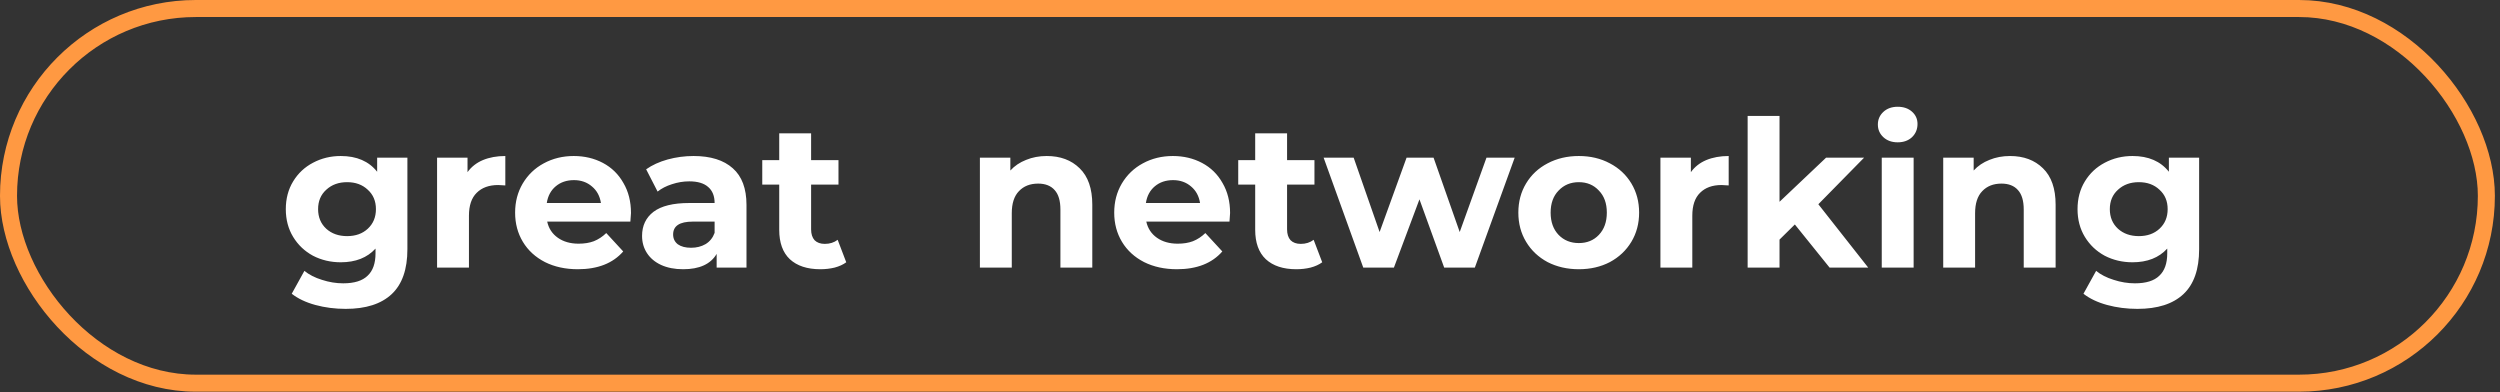 <?xml version="1.0" encoding="UTF-8"?> <svg xmlns="http://www.w3.org/2000/svg" width="376" height="59" viewBox="0 0 376 59" fill="none"><rect x="0" y="0" width="376" height="59" fill="#333333" stroke="none"/> <rect x="1.281" y="1.281" width="372.668" height="56.348" rx="28.174" stroke="#FF9942" stroke-width="2.561"></rect> <path d="M61.273 23.71V37.479C61.273 40.512 60.484 42.766 58.906 44.241C57.328 45.717 55.023 46.454 51.991 46.454C50.392 46.454 48.876 46.26 47.442 45.87C46.008 45.481 44.819 44.917 43.877 44.18L45.782 40.737C46.479 41.311 47.36 41.762 48.425 42.09C49.491 42.438 50.556 42.612 51.622 42.612C53.282 42.612 54.501 42.233 55.279 41.475C56.079 40.737 56.478 39.61 56.478 38.094V37.387C55.228 38.76 53.486 39.447 51.253 39.447C49.737 39.447 48.343 39.119 47.073 38.463C45.823 37.787 44.829 36.844 44.092 35.635C43.354 34.426 42.985 33.033 42.985 31.455C42.985 29.878 43.354 28.484 44.092 27.275C44.829 26.066 45.823 25.134 47.073 24.478C48.343 23.802 49.737 23.464 51.253 23.464C53.651 23.464 55.474 24.253 56.724 25.831V23.71H61.273ZM52.206 35.512C53.476 35.512 54.511 35.144 55.31 34.406C56.13 33.648 56.54 32.664 56.54 31.455C56.54 30.246 56.13 29.273 55.31 28.535C54.511 27.777 53.476 27.398 52.206 27.398C50.935 27.398 49.891 27.777 49.071 28.535C48.251 29.273 47.842 30.246 47.842 31.455C47.842 32.664 48.251 33.648 49.071 34.406C49.891 35.144 50.935 35.512 52.206 35.512ZM70.315 25.892C70.889 25.093 71.657 24.488 72.62 24.079C73.604 23.669 74.731 23.464 76.001 23.464V27.89C75.468 27.849 75.11 27.828 74.925 27.828C73.553 27.828 72.477 28.218 71.698 28.996C70.92 29.755 70.53 30.902 70.53 32.439V40.246H65.736V23.71H70.315V25.892ZM94.9 32.039C94.9 32.101 94.869 32.531 94.807 33.33H82.298C82.523 34.355 83.056 35.164 83.896 35.758C84.736 36.352 85.781 36.65 87.031 36.65C87.892 36.65 88.65 36.527 89.306 36.281C89.982 36.014 90.607 35.605 91.181 35.051L93.732 37.818C92.174 39.6 89.9 40.492 86.908 40.492C85.044 40.492 83.394 40.133 81.96 39.416C80.526 38.678 79.419 37.664 78.641 36.373C77.862 35.082 77.473 33.617 77.473 31.978C77.473 30.359 77.852 28.904 78.61 27.613C79.388 26.302 80.444 25.288 81.776 24.57C83.128 23.833 84.634 23.464 86.294 23.464C87.912 23.464 89.377 23.812 90.689 24.509C92 25.206 93.025 26.21 93.762 27.521C94.521 28.812 94.9 30.318 94.9 32.039ZM86.324 27.091C85.238 27.091 84.327 27.398 83.589 28.013C82.851 28.628 82.4 29.468 82.237 30.533H90.382C90.218 29.488 89.767 28.658 89.029 28.044C88.291 27.408 87.39 27.091 86.324 27.091ZM104.311 23.464C106.872 23.464 108.84 24.079 110.212 25.308C111.585 26.517 112.272 28.351 112.272 30.81V40.246H107.784V38.186C106.883 39.723 105.203 40.492 102.744 40.492C101.473 40.492 100.367 40.276 99.424 39.846C98.502 39.416 97.795 38.822 97.303 38.063C96.812 37.305 96.566 36.445 96.566 35.482C96.566 33.945 97.14 32.736 98.287 31.855C99.455 30.974 101.248 30.533 103.666 30.533H107.477C107.477 29.488 107.159 28.689 106.524 28.136C105.889 27.562 104.936 27.275 103.666 27.275C102.785 27.275 101.914 27.419 101.053 27.706C100.213 27.972 99.496 28.341 98.902 28.812L97.18 25.462C98.082 24.827 99.158 24.335 100.408 23.986C101.678 23.638 102.979 23.464 104.311 23.464ZM103.942 37.264C104.762 37.264 105.489 37.08 106.125 36.711C106.76 36.322 107.211 35.758 107.477 35.021V33.33H104.188C102.221 33.33 101.238 33.976 101.238 35.267C101.238 35.881 101.473 36.373 101.945 36.742C102.436 37.09 103.102 37.264 103.942 37.264ZM127.276 39.447C126.805 39.795 126.221 40.061 125.524 40.246C124.848 40.41 124.131 40.492 123.373 40.492C121.406 40.492 119.879 39.989 118.793 38.986C117.728 37.981 117.195 36.506 117.195 34.559V27.767H114.644V24.079H117.195V20.052H121.99V24.079H126.108V27.767H121.99V34.498C121.99 35.195 122.164 35.738 122.512 36.127C122.881 36.496 123.393 36.68 124.049 36.68C124.807 36.68 125.453 36.475 125.985 36.066L127.276 39.447ZM157.427 23.464C159.476 23.464 161.126 24.079 162.376 25.308C163.646 26.538 164.281 28.361 164.281 30.779V40.246H159.486V31.517C159.486 30.205 159.2 29.232 158.626 28.597C158.052 27.941 157.222 27.613 156.136 27.613C154.927 27.613 153.964 27.992 153.247 28.75C152.53 29.488 152.171 30.595 152.171 32.07V40.246H147.377V23.71H151.956V25.646C152.591 24.95 153.38 24.417 154.323 24.048C155.265 23.659 156.3 23.464 157.427 23.464ZM185.005 32.039C185.005 32.101 184.974 32.531 184.913 33.33H172.403C172.629 34.355 173.162 35.164 174.002 35.758C174.842 36.352 175.887 36.65 177.137 36.65C177.997 36.65 178.755 36.527 179.411 36.281C180.087 36.014 180.712 35.605 181.286 35.051L183.837 37.818C182.28 39.6 180.005 40.492 177.014 40.492C175.149 40.492 173.5 40.133 172.065 39.416C170.631 38.678 169.525 37.664 168.746 36.373C167.967 35.082 167.578 33.617 167.578 31.978C167.578 30.359 167.957 28.904 168.715 27.613C169.494 26.302 170.549 25.288 171.881 24.57C173.233 23.833 174.739 23.464 176.399 23.464C178.018 23.464 179.483 23.812 180.794 24.509C182.106 25.206 183.13 26.21 183.868 27.521C184.626 28.812 185.005 30.318 185.005 32.039ZM176.43 27.091C175.344 27.091 174.432 27.398 173.694 28.013C172.957 28.628 172.506 29.468 172.342 30.533H180.487C180.323 29.488 179.872 28.658 179.135 28.044C178.397 27.408 177.495 27.091 176.43 27.091ZM198.862 39.447C198.391 39.795 197.807 40.061 197.11 40.246C196.434 40.41 195.717 40.492 194.959 40.492C192.992 40.492 191.465 39.989 190.379 38.986C189.314 37.981 188.781 36.506 188.781 34.559V27.767H186.23V24.079H188.781V20.052H193.576V24.079H197.694V27.767H193.576V34.498C193.576 35.195 193.75 35.738 194.098 36.127C194.467 36.496 194.979 36.68 195.635 36.68C196.393 36.68 197.039 36.475 197.572 36.066L198.862 39.447ZM227.809 23.71L221.816 40.246H217.205L213.486 29.98L209.645 40.246H205.034L199.072 23.71H203.59L207.493 34.898L211.55 23.71H215.607L219.541 34.898L223.568 23.71H227.809ZM237.456 40.492C235.715 40.492 234.147 40.133 232.754 39.416C231.381 38.678 230.305 37.664 229.527 36.373C228.748 35.082 228.359 33.617 228.359 31.978C228.359 30.338 228.748 28.873 229.527 27.583C230.305 26.292 231.381 25.288 232.754 24.57C234.147 23.833 235.715 23.464 237.456 23.464C239.198 23.464 240.755 23.833 242.128 24.57C243.501 25.288 244.577 26.292 245.355 27.583C246.134 28.873 246.523 30.338 246.523 31.978C246.523 33.617 246.134 35.082 245.355 36.373C244.577 37.664 243.501 38.678 242.128 39.416C240.755 40.133 239.198 40.492 237.456 40.492ZM237.456 36.557C238.686 36.557 239.69 36.148 240.468 35.328C241.268 34.488 241.667 33.371 241.667 31.978C241.667 30.584 241.268 29.478 240.468 28.658C239.69 27.818 238.686 27.398 237.456 27.398C236.227 27.398 235.213 27.818 234.414 28.658C233.614 29.478 233.215 30.584 233.215 31.978C233.215 33.371 233.614 34.488 234.414 35.328C235.213 36.148 236.227 36.557 237.456 36.557ZM254.308 25.892C254.881 25.093 255.65 24.488 256.613 24.079C257.596 23.669 258.723 23.464 259.994 23.464V27.89C259.461 27.849 259.103 27.828 258.918 27.828C257.545 27.828 256.469 28.218 255.691 28.996C254.912 29.755 254.523 30.902 254.523 32.439V40.246H249.728V23.71H254.308V25.892ZM269.945 33.76L267.64 36.035V40.246H262.845V17.44H267.64V30.349L274.647 23.71H280.364L273.479 30.718L280.979 40.246H275.17L269.945 33.76ZM283.015 23.71H287.81V40.246H283.015V23.71ZM285.412 21.405C284.531 21.405 283.814 21.149 283.261 20.636C282.708 20.124 282.431 19.489 282.431 18.731C282.431 17.973 282.708 17.337 283.261 16.825C283.814 16.313 284.531 16.057 285.412 16.057C286.293 16.057 287.011 16.303 287.564 16.794C288.117 17.286 288.394 17.901 288.394 18.639C288.394 19.438 288.117 20.104 287.564 20.636C287.011 21.149 286.293 21.405 285.412 21.405ZM302.31 23.464C304.359 23.464 306.009 24.079 307.259 25.308C308.529 26.538 309.164 28.361 309.164 30.779V40.246H304.369V31.517C304.369 30.205 304.083 29.232 303.509 28.597C302.935 27.941 302.105 27.613 301.019 27.613C299.81 27.613 298.847 27.992 298.13 28.75C297.413 29.488 297.054 30.595 297.054 32.07V40.246H292.26V23.71H296.839V25.646C297.474 24.95 298.263 24.417 299.206 24.048C300.148 23.659 301.183 23.464 302.31 23.464ZM330.749 23.71V37.479C330.749 40.512 329.96 42.766 328.382 44.241C326.804 45.717 324.499 46.454 321.466 46.454C319.868 46.454 318.352 46.26 316.918 45.87C315.483 45.481 314.295 44.917 313.352 44.18L315.258 40.737C315.955 41.311 316.836 41.762 317.901 42.09C318.967 42.438 320.032 42.612 321.098 42.612C322.757 42.612 323.977 42.233 324.755 41.475C325.554 40.737 325.954 39.61 325.954 38.094V37.387C324.704 38.76 322.962 39.447 320.729 39.447C319.213 39.447 317.819 39.119 316.549 38.463C315.299 37.787 314.305 36.844 313.567 35.635C312.83 34.426 312.461 33.033 312.461 31.455C312.461 29.878 312.83 28.484 313.567 27.275C314.305 26.066 315.299 25.134 316.549 24.478C317.819 23.802 319.213 23.464 320.729 23.464C323.126 23.464 324.95 24.253 326.2 25.831V23.71H330.749ZM321.682 35.512C322.952 35.512 323.987 35.144 324.786 34.406C325.606 33.648 326.015 32.664 326.015 31.455C326.015 30.246 325.606 29.273 324.786 28.535C323.987 27.777 322.952 27.398 321.682 27.398C320.411 27.398 319.366 27.777 318.547 28.535C317.727 29.273 317.317 30.246 317.317 31.455C317.317 32.664 317.727 33.648 318.547 34.406C319.366 35.144 320.411 35.512 321.682 35.512Z" fill="white"></path> </svg> 